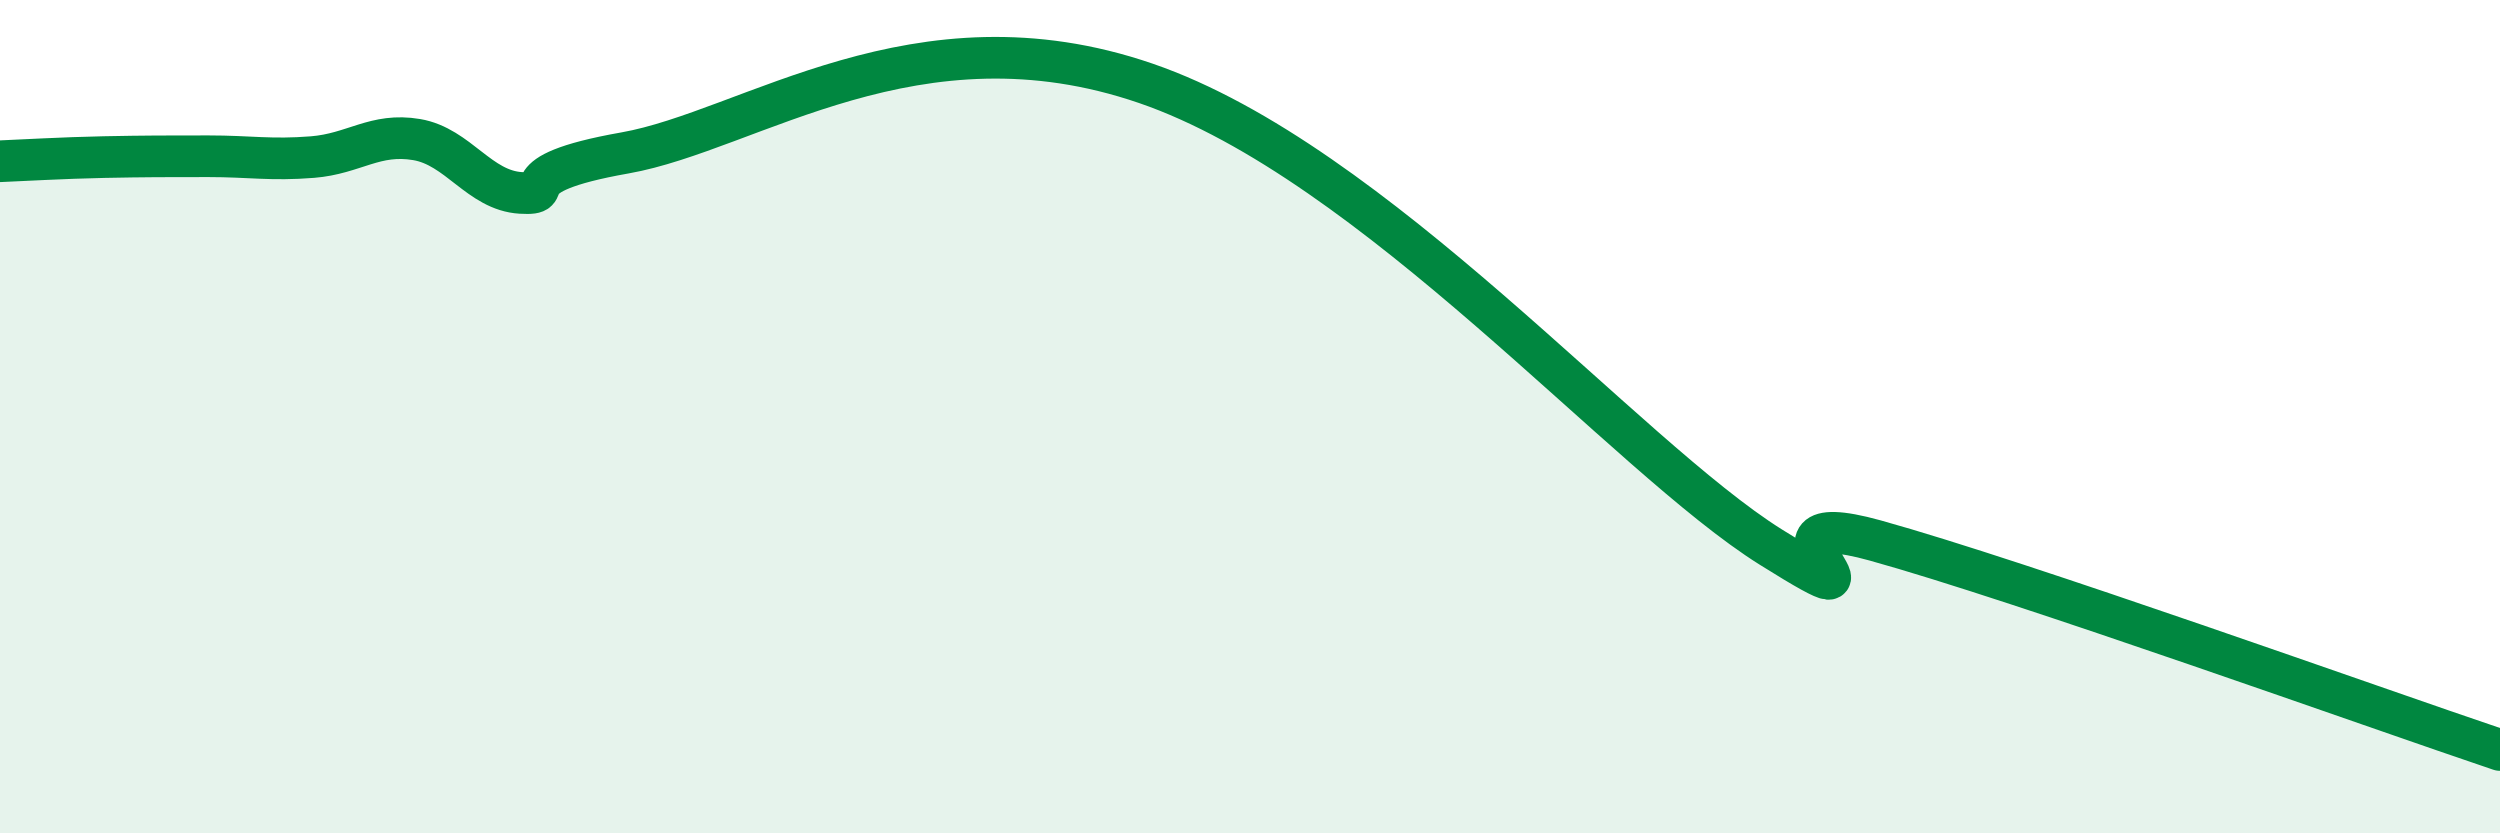 
    <svg width="60" height="20" viewBox="0 0 60 20" xmlns="http://www.w3.org/2000/svg">
      <path
        d="M 0,3.87 C 0.5,3.85 1.5,3.79 2.5,3.77 C 3.5,3.75 4,3.75 5,3.75 C 6,3.75 6.5,3.85 7.5,3.77 C 8.5,3.69 9,3.18 10,3.35 C 11,3.52 11.5,4.57 12.5,4.63 C 13.5,4.69 12,4.2 15,3.67 C 18,3.14 22,0.11 27.5,2 C 33,3.89 39,10.94 42.5,13.13 C 46,15.32 41.5,12 45,12.97 C 48.5,13.94 57,16.99 60,18L60 20L0 20Z"
        fill="#008740"
        opacity="0.1"
        stroke-linecap="round"
        stroke-linejoin="round"
      />
      <path
        d="M 0,3.87 C 0.5,3.85 1.5,3.79 2.5,3.77 C 3.5,3.75 4,3.75 5,3.75 C 6,3.75 6.5,3.85 7.5,3.77 C 8.5,3.69 9,3.18 10,3.35 C 11,3.52 11.5,4.57 12.5,4.63 C 13.5,4.69 12,4.2 15,3.67 C 18,3.14 22,0.11 27.5,2 C 33,3.89 39,10.94 42.5,13.13 C 46,15.32 41.5,12 45,12.97 C 48.5,13.94 57,16.99 60,18"
        stroke="#008740"
        stroke-width="1"
        fill="none"
        stroke-linecap="round"
        stroke-linejoin="round"
      />
    </svg>
  